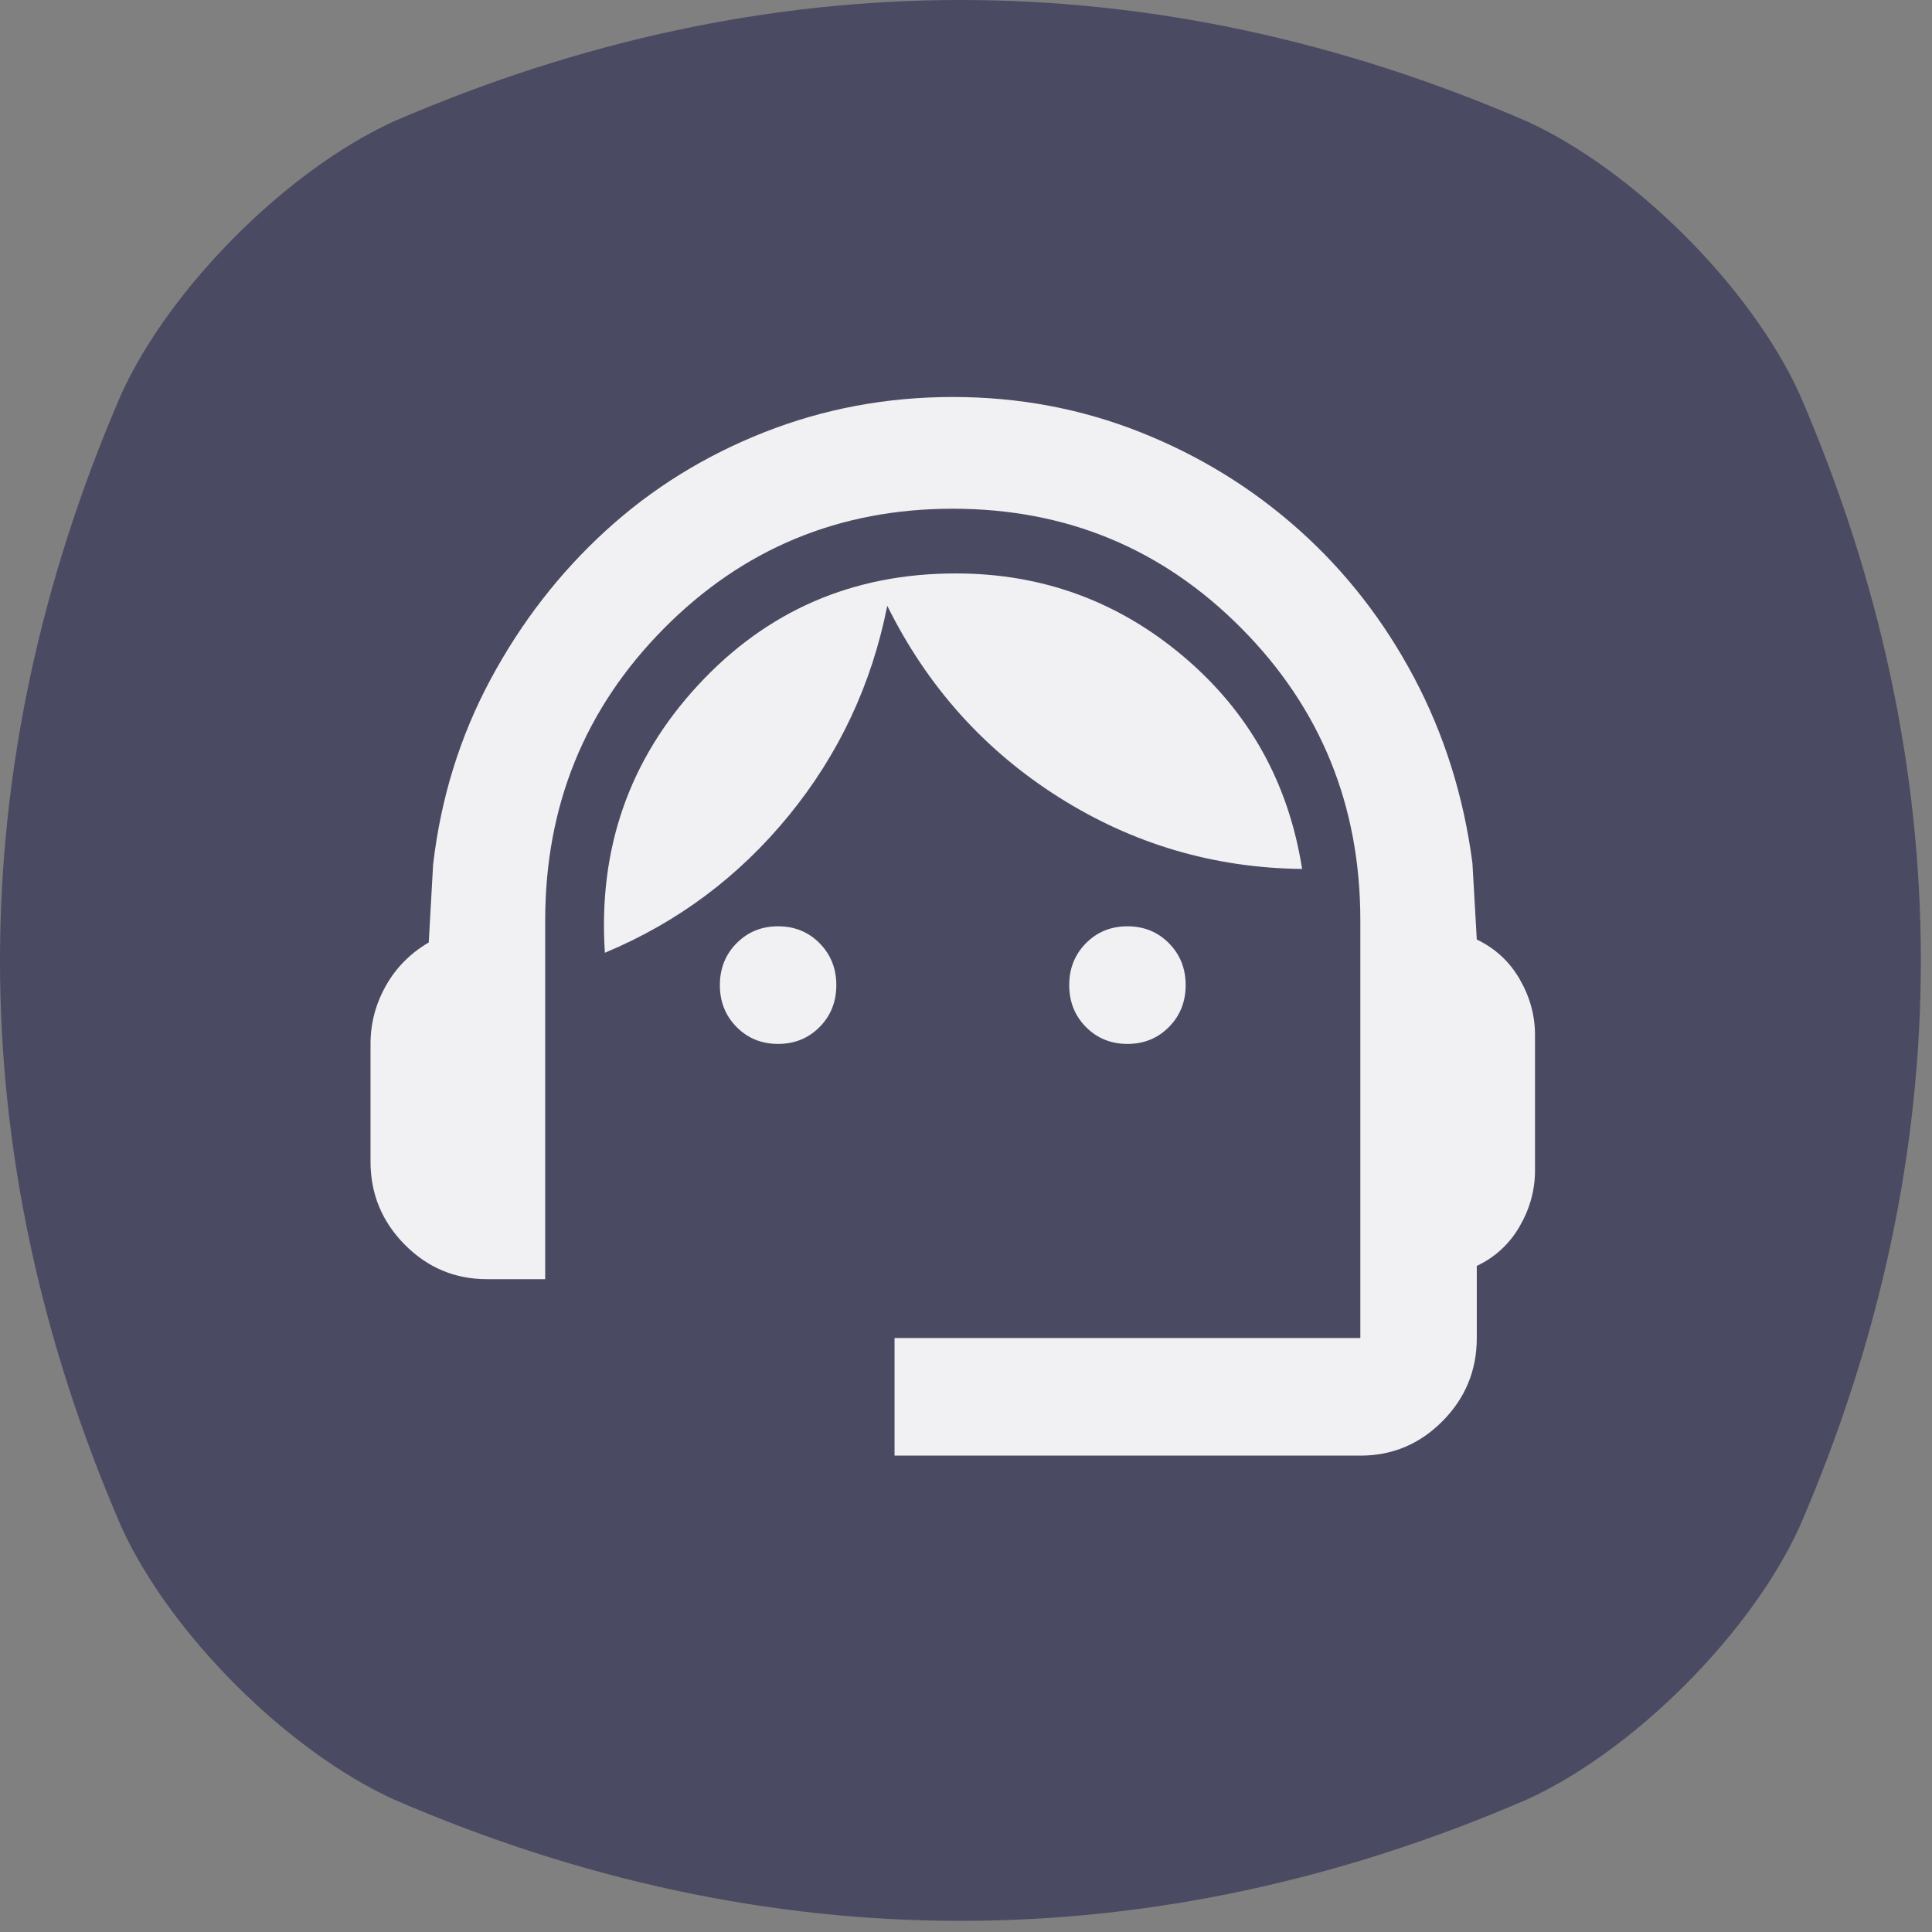 <svg width="73" height="73" viewBox="0 0 73 73" fill="none" xmlns="http://www.w3.org/2000/svg">
<rect x="0" y="0" width="73" height="73" fill="#808080" stroke="none"/>
<path d="M67.987 14.869C66.144 10.84 61.739 6.439 57.71 4.592C43.577 -1.531 29 -1.531 14.869 4.592C10.84 6.435 6.439 10.84 4.592 14.869C-1.531 29.002 -1.531 43.578 4.592 57.71C6.435 61.739 10.84 66.14 14.869 67.987C29 74.11 43.577 74.11 57.71 67.987C61.739 66.144 66.14 61.739 67.987 57.71C74.11 43.578 74.11 29.002 67.987 14.869Z" fill="#4B4A63"/>
<path d="M33.8 55V50.556H51.4V34.778C51.4 30.444 49.906 26.768 46.917 23.75C43.929 20.732 40.29 19.222 36 19.222C31.71 19.222 28.071 20.732 25.082 23.75C22.094 26.768 20.6 30.444 20.6 34.778V48.333H18.4C17.19 48.333 16.154 47.898 15.293 47.028C14.431 46.157 14 45.111 14 43.889V39.444C14 38.667 14.193 37.935 14.578 37.25C14.963 36.565 15.503 36.019 16.2 35.611L16.365 32.667C16.658 30.148 17.383 27.815 18.538 25.667C19.692 23.518 21.141 21.648 22.883 20.056C24.624 18.463 26.622 17.222 28.878 16.333C31.133 15.444 33.507 15 36 15C38.493 15 40.858 15.444 43.095 16.333C45.332 17.222 47.33 18.454 49.09 20.028C50.85 21.602 52.298 23.463 53.435 25.611C54.572 27.759 55.305 30.093 55.635 32.611L55.8 35.5C56.497 35.833 57.038 36.333 57.422 37C57.807 37.667 58 38.37 58 39.111V44.222C58 44.963 57.807 45.667 57.422 46.333C57.038 47 56.497 47.5 55.8 47.833V50.556C55.8 51.778 55.369 52.824 54.508 53.694C53.646 54.565 52.61 55 51.4 55H33.8ZM29.4 39.444C28.777 39.444 28.254 39.231 27.832 38.806C27.411 38.38 27.2 37.852 27.2 37.222C27.2 36.593 27.411 36.065 27.832 35.639C28.254 35.213 28.777 35 29.4 35C30.023 35 30.546 35.213 30.968 35.639C31.389 36.065 31.6 36.593 31.6 37.222C31.6 37.852 31.389 38.38 30.968 38.806C30.546 39.231 30.023 39.444 29.4 39.444ZM42.6 39.444C41.977 39.444 41.454 39.231 41.032 38.806C40.611 38.38 40.4 37.852 40.4 37.222C40.4 36.593 40.611 36.065 41.032 35.639C41.454 35.213 41.977 35 42.6 35C43.223 35 43.746 35.213 44.167 35.639C44.589 36.065 44.8 36.593 44.8 37.222C44.8 37.852 44.589 38.38 44.167 38.806C43.746 39.231 43.223 39.444 42.6 39.444ZM22.855 36C22.598 32.074 23.772 28.704 26.375 25.889C28.978 23.074 32.223 21.667 36.11 21.667C39.373 21.667 42.242 22.713 44.718 24.806C47.193 26.898 48.687 29.574 49.2 32.833C45.863 32.796 42.792 31.889 39.987 30.111C37.182 28.333 35.028 25.926 33.525 22.889C32.938 25.852 31.701 28.491 29.812 30.806C27.924 33.12 25.605 34.852 22.855 36Z" fill="#F1F1F3"/>
</svg>
